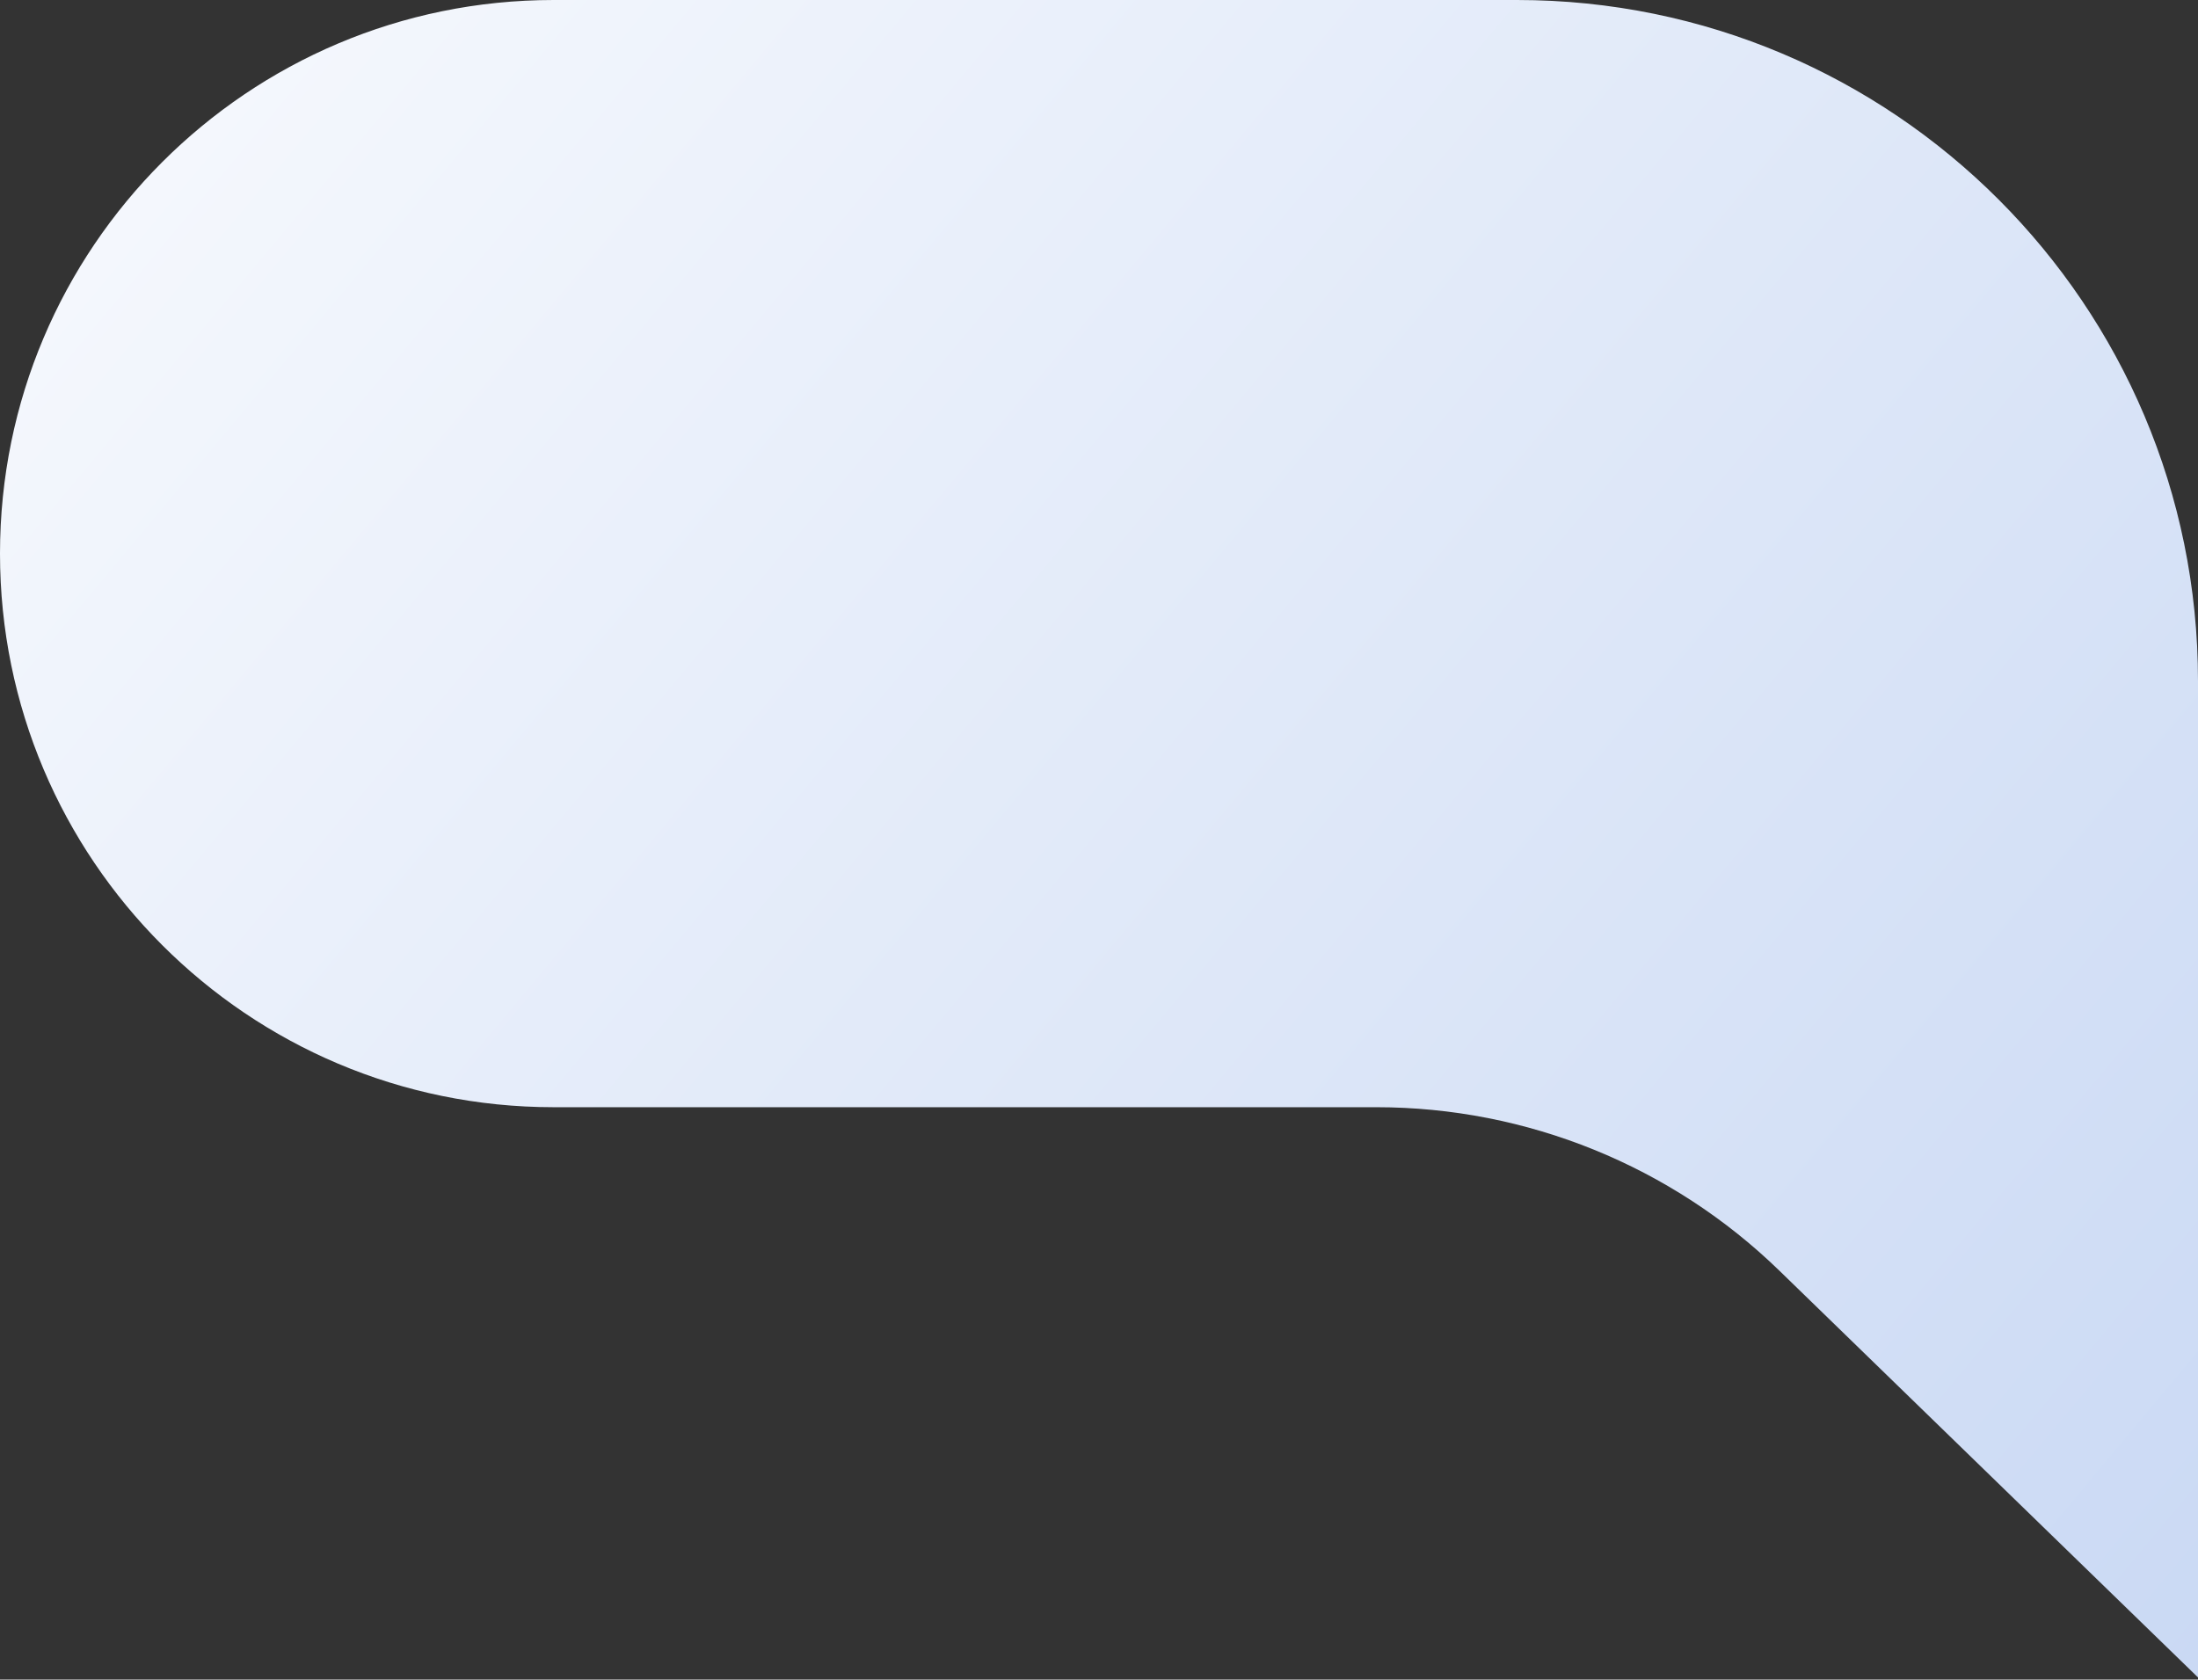 <?xml version="1.0" encoding="UTF-8"?> <svg xmlns="http://www.w3.org/2000/svg" width="475" height="363" viewBox="0 0 475 363" fill="none"><rect x="0" y="0" width="475" height="363" fill="#333333" stroke="none"/> <path d="M119.647 0C53.568 0 0 53.568 0 119.647C0 185.727 53.568 239.295 119.647 239.295H297.432C329.971 239.295 361.228 251.98 384.565 274.656L475 362.531V147.166C475 65.889 409.111 0 327.834 0H119.647Z" fill="url(#paint0_linear_3_340)"></path> <defs> <linearGradient id="paint0_linear_3_340" x1="-55" y1="-80" x2="475" y2="363" gradientUnits="userSpaceOnUse"> <stop stop-color="white"></stop> <stop offset="1" stop-color="#CAD9F4"></stop> </linearGradient> </defs> </svg> 
